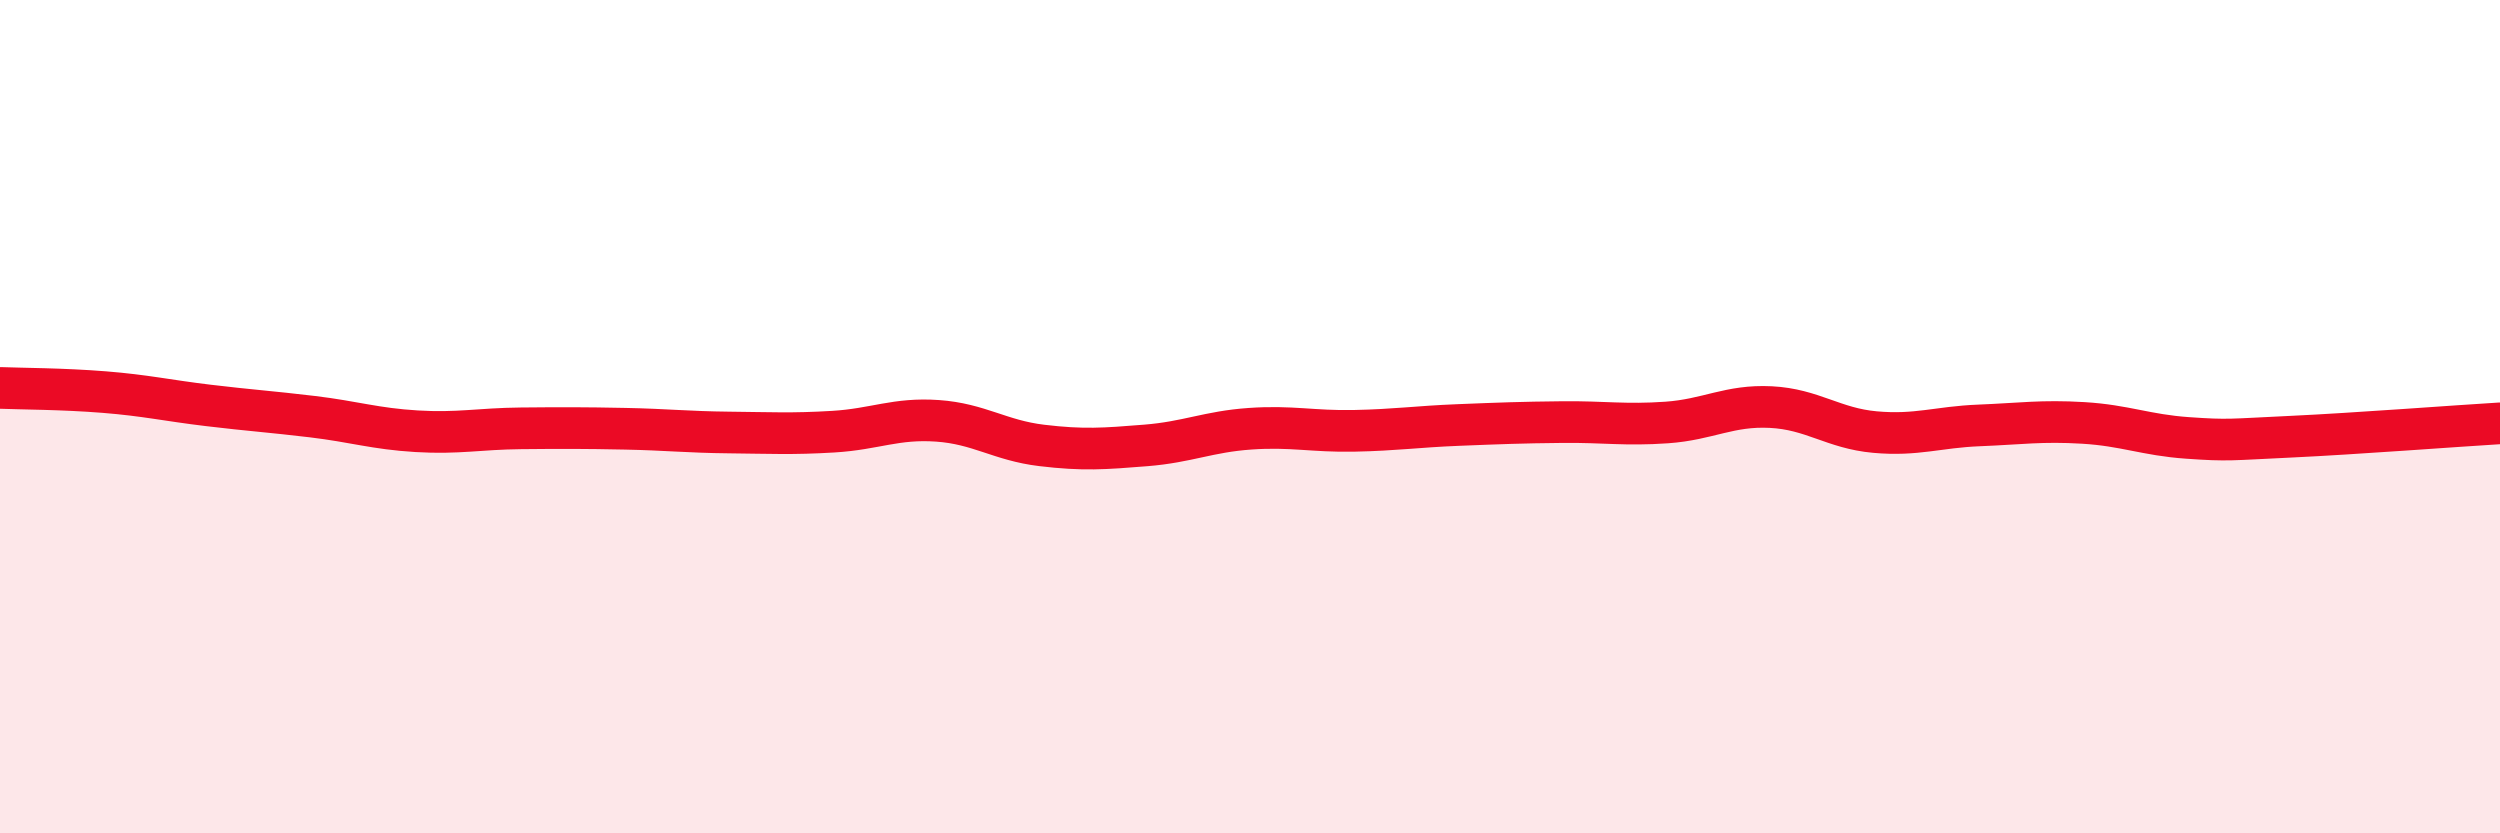 
    <svg width="60" height="20" viewBox="0 0 60 20" xmlns="http://www.w3.org/2000/svg">
      <path
        d="M 0,9.31 C 0.5,9.33 1.5,9.33 2.5,9.41 C 3.5,9.49 4,9.61 5,9.73 C 6,9.85 6.5,9.88 7.5,10 C 8.5,10.12 9,10.29 10,10.35 C 11,10.41 11.5,10.29 12.5,10.28 C 13.5,10.27 14,10.27 15,10.29 C 16,10.31 16.5,10.37 17.5,10.38 C 18.5,10.39 19,10.42 20,10.36 C 21,10.3 21.5,10.03 22.5,10.1 C 23.5,10.17 24,10.57 25,10.69 C 26,10.81 26.5,10.77 27.5,10.69 C 28.5,10.61 29,10.36 30,10.29 C 31,10.22 31.5,10.36 32.5,10.34 C 33.5,10.32 34,10.24 35,10.2 C 36,10.16 36.5,10.14 37.5,10.13 C 38.5,10.12 39,10.21 40,10.14 C 41,10.07 41.5,9.72 42.5,9.77 C 43.5,9.82 44,10.28 45,10.37 C 46,10.46 46.5,10.25 47.5,10.21 C 48.5,10.17 49,10.09 50,10.15 C 51,10.21 51.5,10.44 52.5,10.51 C 53.5,10.58 53.5,10.55 55,10.48 C 56.5,10.41 59,10.22 60,10.16L60 20L0 20Z"
        fill="#EB0A25"
        opacity="0.1"
        stroke-linecap="round"
        stroke-linejoin="round"
      />
      <path
        d="M 0,9.31 C 0.5,9.33 1.5,9.33 2.5,9.41 C 3.5,9.49 4,9.61 5,9.73 C 6,9.85 6.5,9.88 7.5,10 C 8.5,10.12 9,10.29 10,10.35 C 11,10.41 11.5,10.29 12.5,10.28 C 13.5,10.27 14,10.27 15,10.29 C 16,10.31 16.5,10.37 17.5,10.38 C 18.5,10.39 19,10.42 20,10.36 C 21,10.3 21.5,10.03 22.5,10.1 C 23.5,10.17 24,10.57 25,10.69 C 26,10.81 26.5,10.77 27.5,10.69 C 28.5,10.61 29,10.36 30,10.29 C 31,10.22 31.5,10.36 32.5,10.34 C 33.5,10.32 34,10.24 35,10.2 C 36,10.16 36.5,10.14 37.5,10.13 C 38.5,10.12 39,10.21 40,10.14 C 41,10.07 41.5,9.72 42.5,9.77 C 43.5,9.82 44,10.28 45,10.37 C 46,10.46 46.5,10.25 47.5,10.21 C 48.5,10.17 49,10.09 50,10.15 C 51,10.21 51.5,10.44 52.5,10.51 C 53.5,10.58 53.5,10.55 55,10.48 C 56.5,10.41 59,10.22 60,10.16"
        stroke="#EB0A25"
        stroke-width="1"
        fill="none"
        stroke-linecap="round"
        stroke-linejoin="round"
      />
    </svg>
  